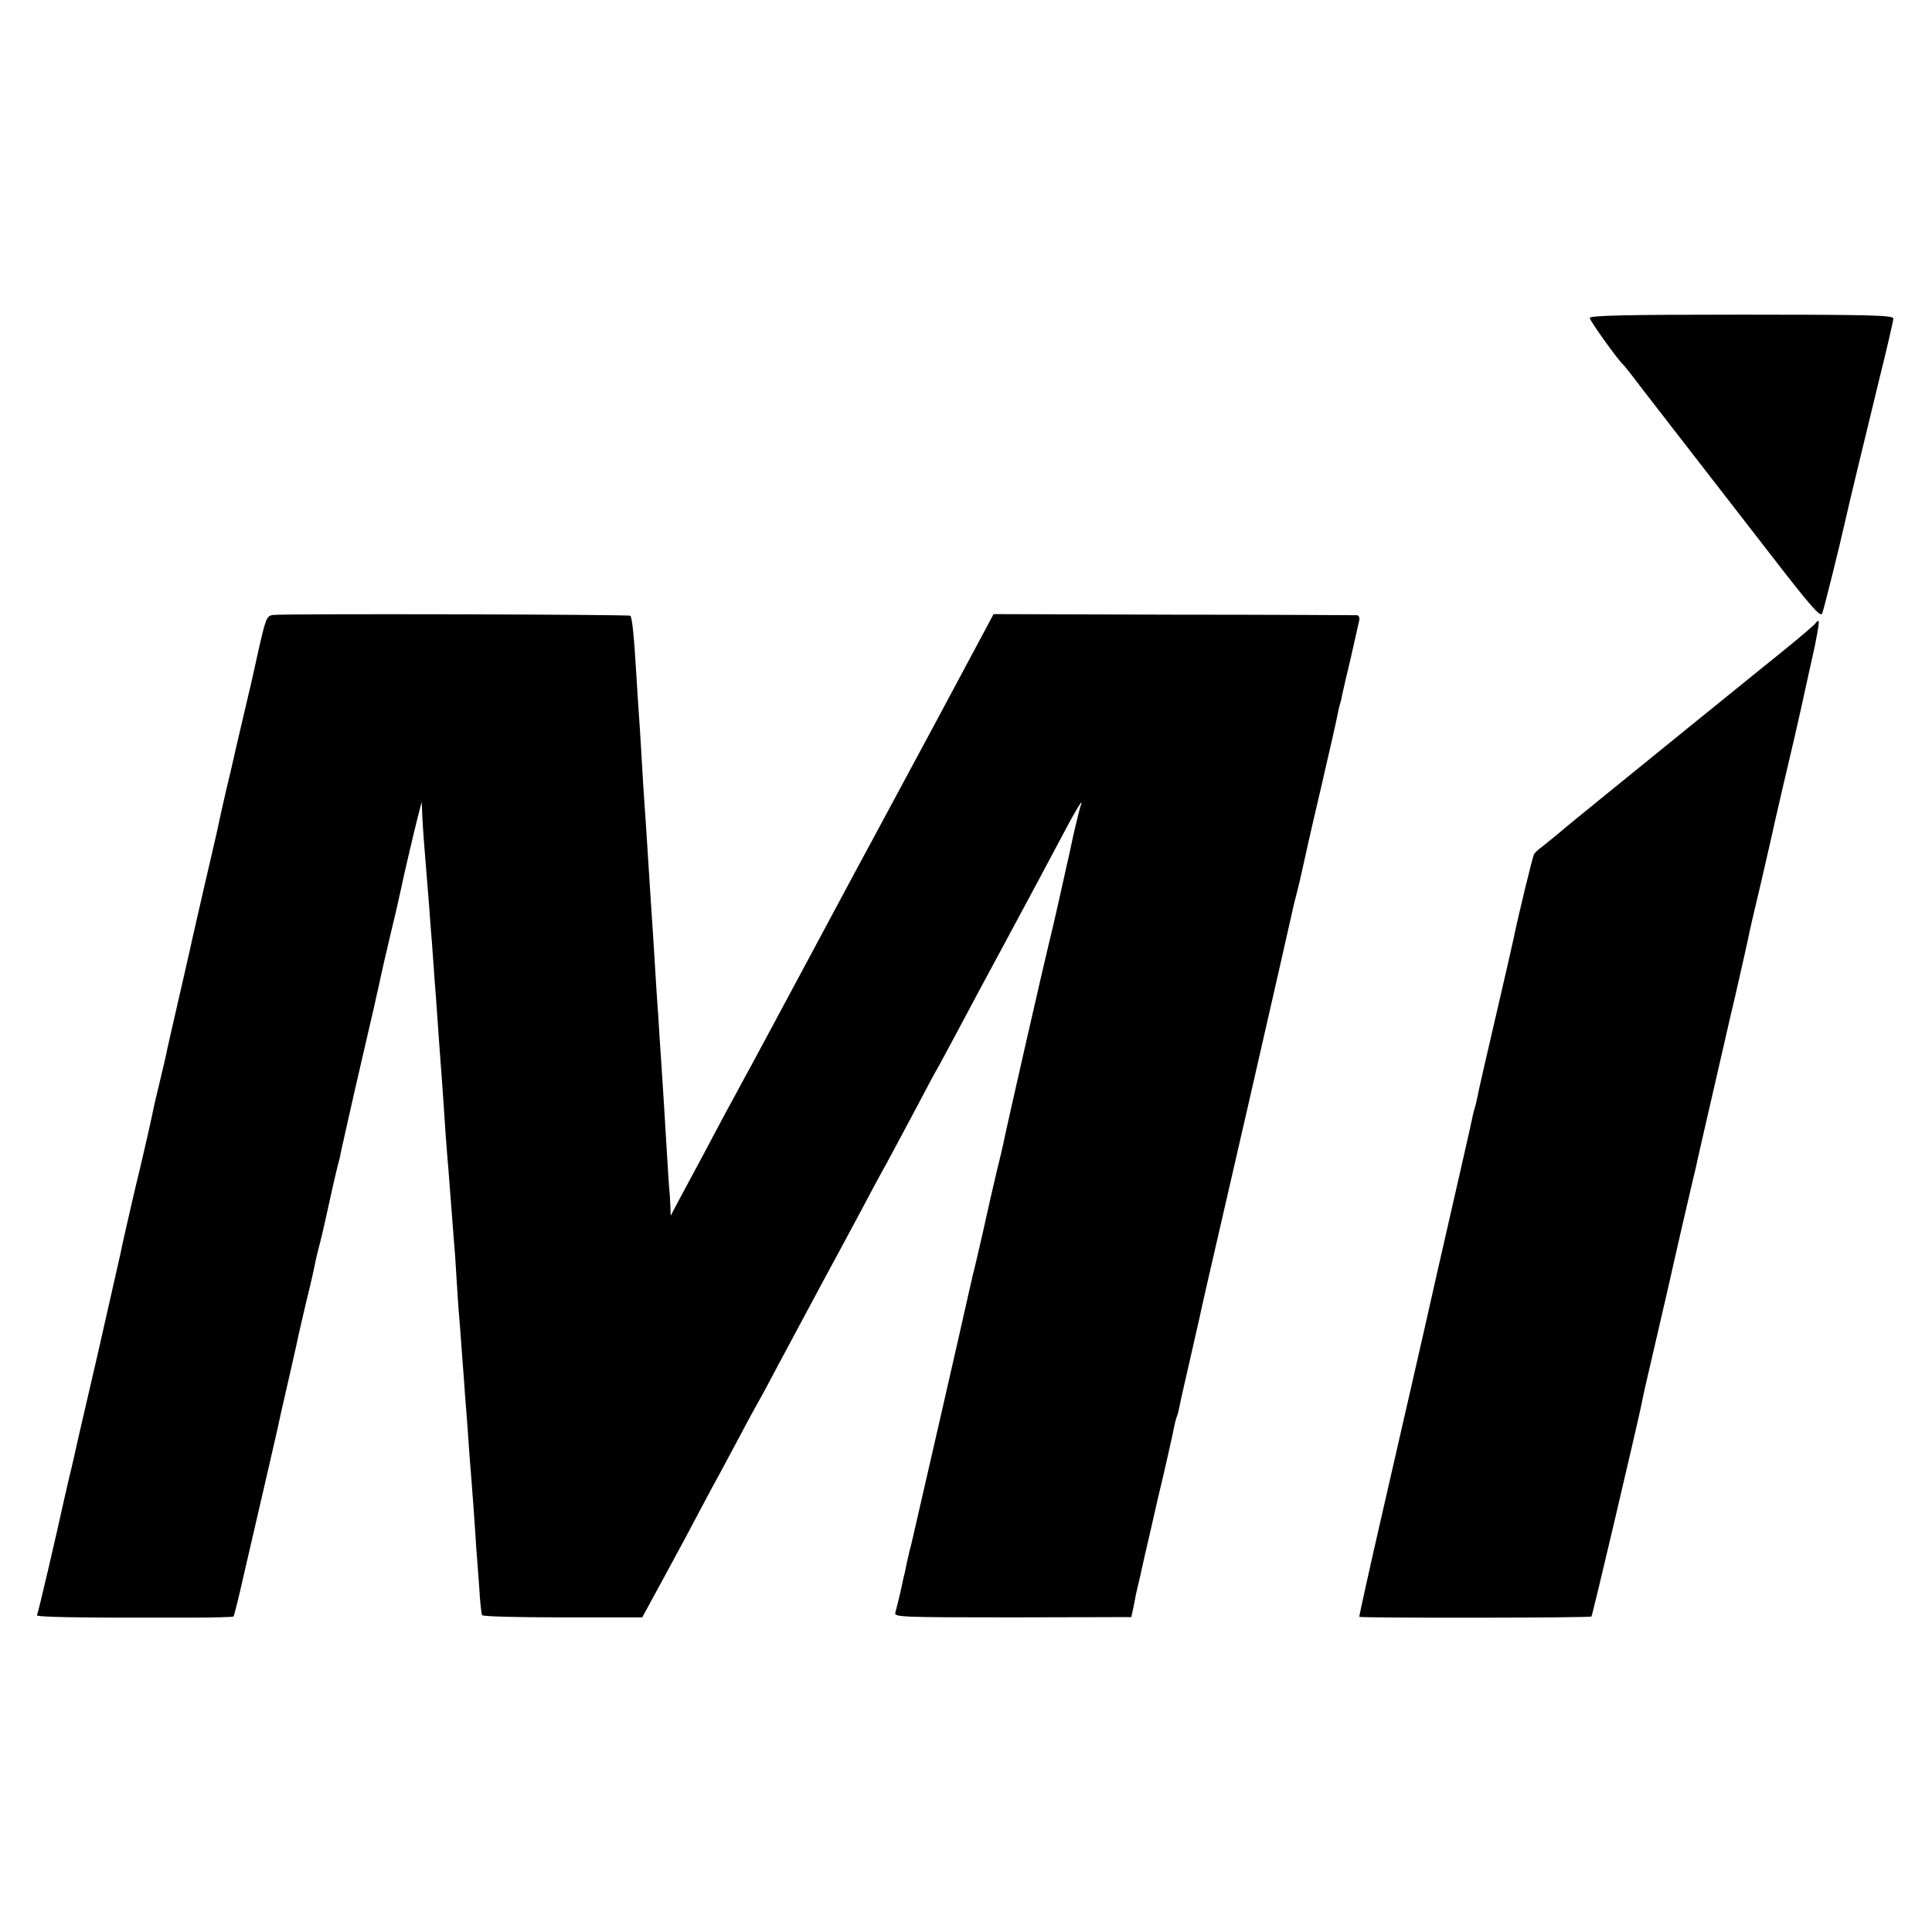 <?xml version="1.0" standalone="no"?>
<!DOCTYPE svg PUBLIC "-//W3C//DTD SVG 20010904//EN"
 "http://www.w3.org/TR/2001/REC-SVG-20010904/DTD/svg10.dtd">
<svg version="1.0" xmlns="http://www.w3.org/2000/svg"
 width="700pt" height="700pt" viewBox="0 0 700 700"
 preserveAspectRatio="xMidYMid meet">
<g transform="translate(0,700) scale(0.1,-0.1)"
fill="#000000" stroke="none">
<path d="M5760 5848 c0 -10 102 -152 120 -168 4 -3 34 -41 67 -85 34 -44 113
-146 175 -226 62 -80 194 -250 293 -378 143 -185 181 -229 187 -214 6 14 66
256 83 333 8 37 72 304 121 504 30 120 54 225 54 232 0 12 -91 14 -550 14
-416 0 -550 -3 -550 -12z"/>
<path d="M990 4772 c-24 -3 -27 -11 -55 -135 -16 -73 -30 -136 -32 -142 -2 -8
-36 -153 -48 -205 -2 -8 -6 -26 -9 -40 -3 -14 -15 -65 -27 -115 -11 -49 -23
-100 -25 -112 -2 -12 -27 -120 -55 -240 -28 -120 -52 -229 -55 -242 -3 -12
-20 -90 -39 -171 -19 -81 -36 -159 -39 -171 -2 -13 -14 -64 -26 -114 -12 -49
-24 -100 -26 -112 -4 -23 -46 -206 -64 -278 -23 -99 -49 -212 -53 -235 -3 -14
-41 -182 -85 -375 -45 -192 -86 -372 -92 -400 -7 -27 -14 -58 -16 -67 -2 -10
-6 -28 -9 -39 -32 -147 -97 -425 -101 -431 -5 -7 140 -10 550 -9 87 0 160 2
162 4 2 1 20 73 39 158 39 168 114 492 121 524 5 25 13 60 18 82 11 47 48 210
52 229 2 12 17 77 33 145 17 68 32 135 34 149 3 14 10 43 16 65 6 22 22 93 36
157 14 65 28 123 30 130 2 7 7 24 9 38 3 14 7 34 10 45 2 11 11 49 19 85 14
64 85 371 92 400 2 8 10 47 19 85 8 39 28 127 45 197 17 69 32 138 35 152 6
31 44 194 61 261 l13 50 2 -50 c3 -60 7 -108 25 -330 2 -27 6 -86 10 -130 3
-44 8 -107 10 -140 3 -33 7 -94 10 -135 3 -41 7 -104 10 -140 5 -64 11 -146
20 -285 3 -38 7 -95 10 -125 2 -30 7 -89 10 -130 3 -41 8 -100 10 -130 3 -30
7 -95 10 -145 3 -49 7 -112 10 -140 2 -27 7 -88 10 -135 4 -47 8 -107 10 -135
2 -27 7 -86 10 -130 3 -44 7 -105 10 -135 2 -30 7 -95 11 -145 3 -49 8 -110 9
-135 2 -25 7 -90 11 -145 3 -55 8 -103 11 -107 2 -5 134 -8 292 -8 l288 0 86
158 c47 86 104 193 127 237 23 44 55 103 70 130 15 28 49 91 75 140 26 50 56
104 65 120 10 17 41 75 70 130 29 55 101 188 158 295 58 107 121 224 140 260
19 36 62 117 97 180 34 63 86 160 115 215 29 55 60 114 70 130 9 17 41 75 70
130 29 55 112 210 185 345 73 135 158 295 190 355 54 103 85 153 70 114 -3 -9
-15 -57 -26 -105 -10 -49 -21 -98 -24 -109 -2 -11 -16 -72 -30 -135 -14 -63
-30 -131 -35 -150 -9 -34 -154 -668 -164 -720 -3 -14 -14 -63 -26 -110 -11
-47 -34 -146 -50 -220 -17 -74 -33 -143 -36 -152 -2 -10 -6 -28 -9 -40 -17
-78 -205 -900 -212 -928 -3 -14 -7 -27 -8 -30 0 -3 -5 -23 -10 -45 -4 -22 -9
-44 -11 -50 -1 -5 -7 -32 -13 -60 -7 -27 -14 -58 -17 -68 -5 -16 19 -17 425
-17 l430 1 8 37 c4 20 8 39 8 42 1 3 4 19 8 35 4 17 10 40 12 52 3 13 7 31 9
40 2 10 14 61 26 113 12 52 23 102 25 110 18 73 56 241 60 264 3 16 8 32 10
36 2 4 6 20 9 36 3 17 20 91 37 165 17 73 32 143 35 154 7 33 7 36 174 760 88
385 162 709 164 720 2 11 9 39 15 61 6 23 15 62 20 85 5 24 34 154 66 289 31
135 59 256 61 270 3 14 7 33 10 42 3 9 6 25 8 35 2 10 16 70 31 133 14 63 28
123 30 133 2 9 -2 17 -8 18 -7 0 -306 2 -664 2 l-653 2 -206 -385 c-114 -212
-219 -407 -234 -435 -15 -27 -96 -178 -180 -335 -84 -157 -167 -312 -185 -345
-18 -33 -49 -91 -70 -130 -21 -38 -50 -92 -65 -120 -15 -27 -47 -86 -70 -130
-23 -44 -59 -111 -80 -150 -21 -38 -47 -88 -59 -110 l-21 -40 -1 35 c-1 19 -2
46 -4 60 -1 14 -6 84 -10 155 -4 72 -9 146 -10 165 -1 19 -5 82 -9 140 -4 58
-9 134 -11 170 -3 36 -7 103 -10 150 -3 47 -7 119 -10 160 -10 149 -14 217
-20 310 -3 52 -8 120 -10 150 -2 30 -7 102 -10 160 -3 58 -8 130 -10 160 -2
30 -7 100 -10 155 -8 136 -15 198 -21 204 -5 5 -1250 8 -1294 3z"/>
<path d="M6578 4742 c-1 -4 -59 -53 -128 -109 -69 -55 -217 -176 -330 -267
-113 -92 -256 -208 -319 -259 -63 -51 -134 -109 -157 -129 -24 -20 -52 -42
-62 -50 -10 -7 -21 -18 -24 -23 -5 -9 -56 -218 -73 -301 -2 -11 -31 -138 -65
-284 -34 -146 -64 -276 -66 -290 -3 -14 -7 -33 -10 -42 -3 -9 -7 -25 -9 -35
-2 -14 -65 -288 -130 -573 -35 -158 -127 -558 -195 -855 -48 -209 -86 -381
-85 -383 5 -5 837 -4 841 1 4 3 163 682 180 762 8 42 14 67 63 278 28 121 53
229 55 240 4 19 58 254 72 312 3 11 7 30 10 42 2 12 25 111 50 220 25 109 47
205 49 213 2 8 21 94 44 190 22 96 42 186 45 200 2 14 23 104 46 200 22 96 45
195 50 220 6 25 19 83 30 130 28 117 61 261 66 285 2 11 19 86 37 168 19 81
30 147 26 147 -4 0 -9 -4 -11 -8z"/>
</g>
</svg>

